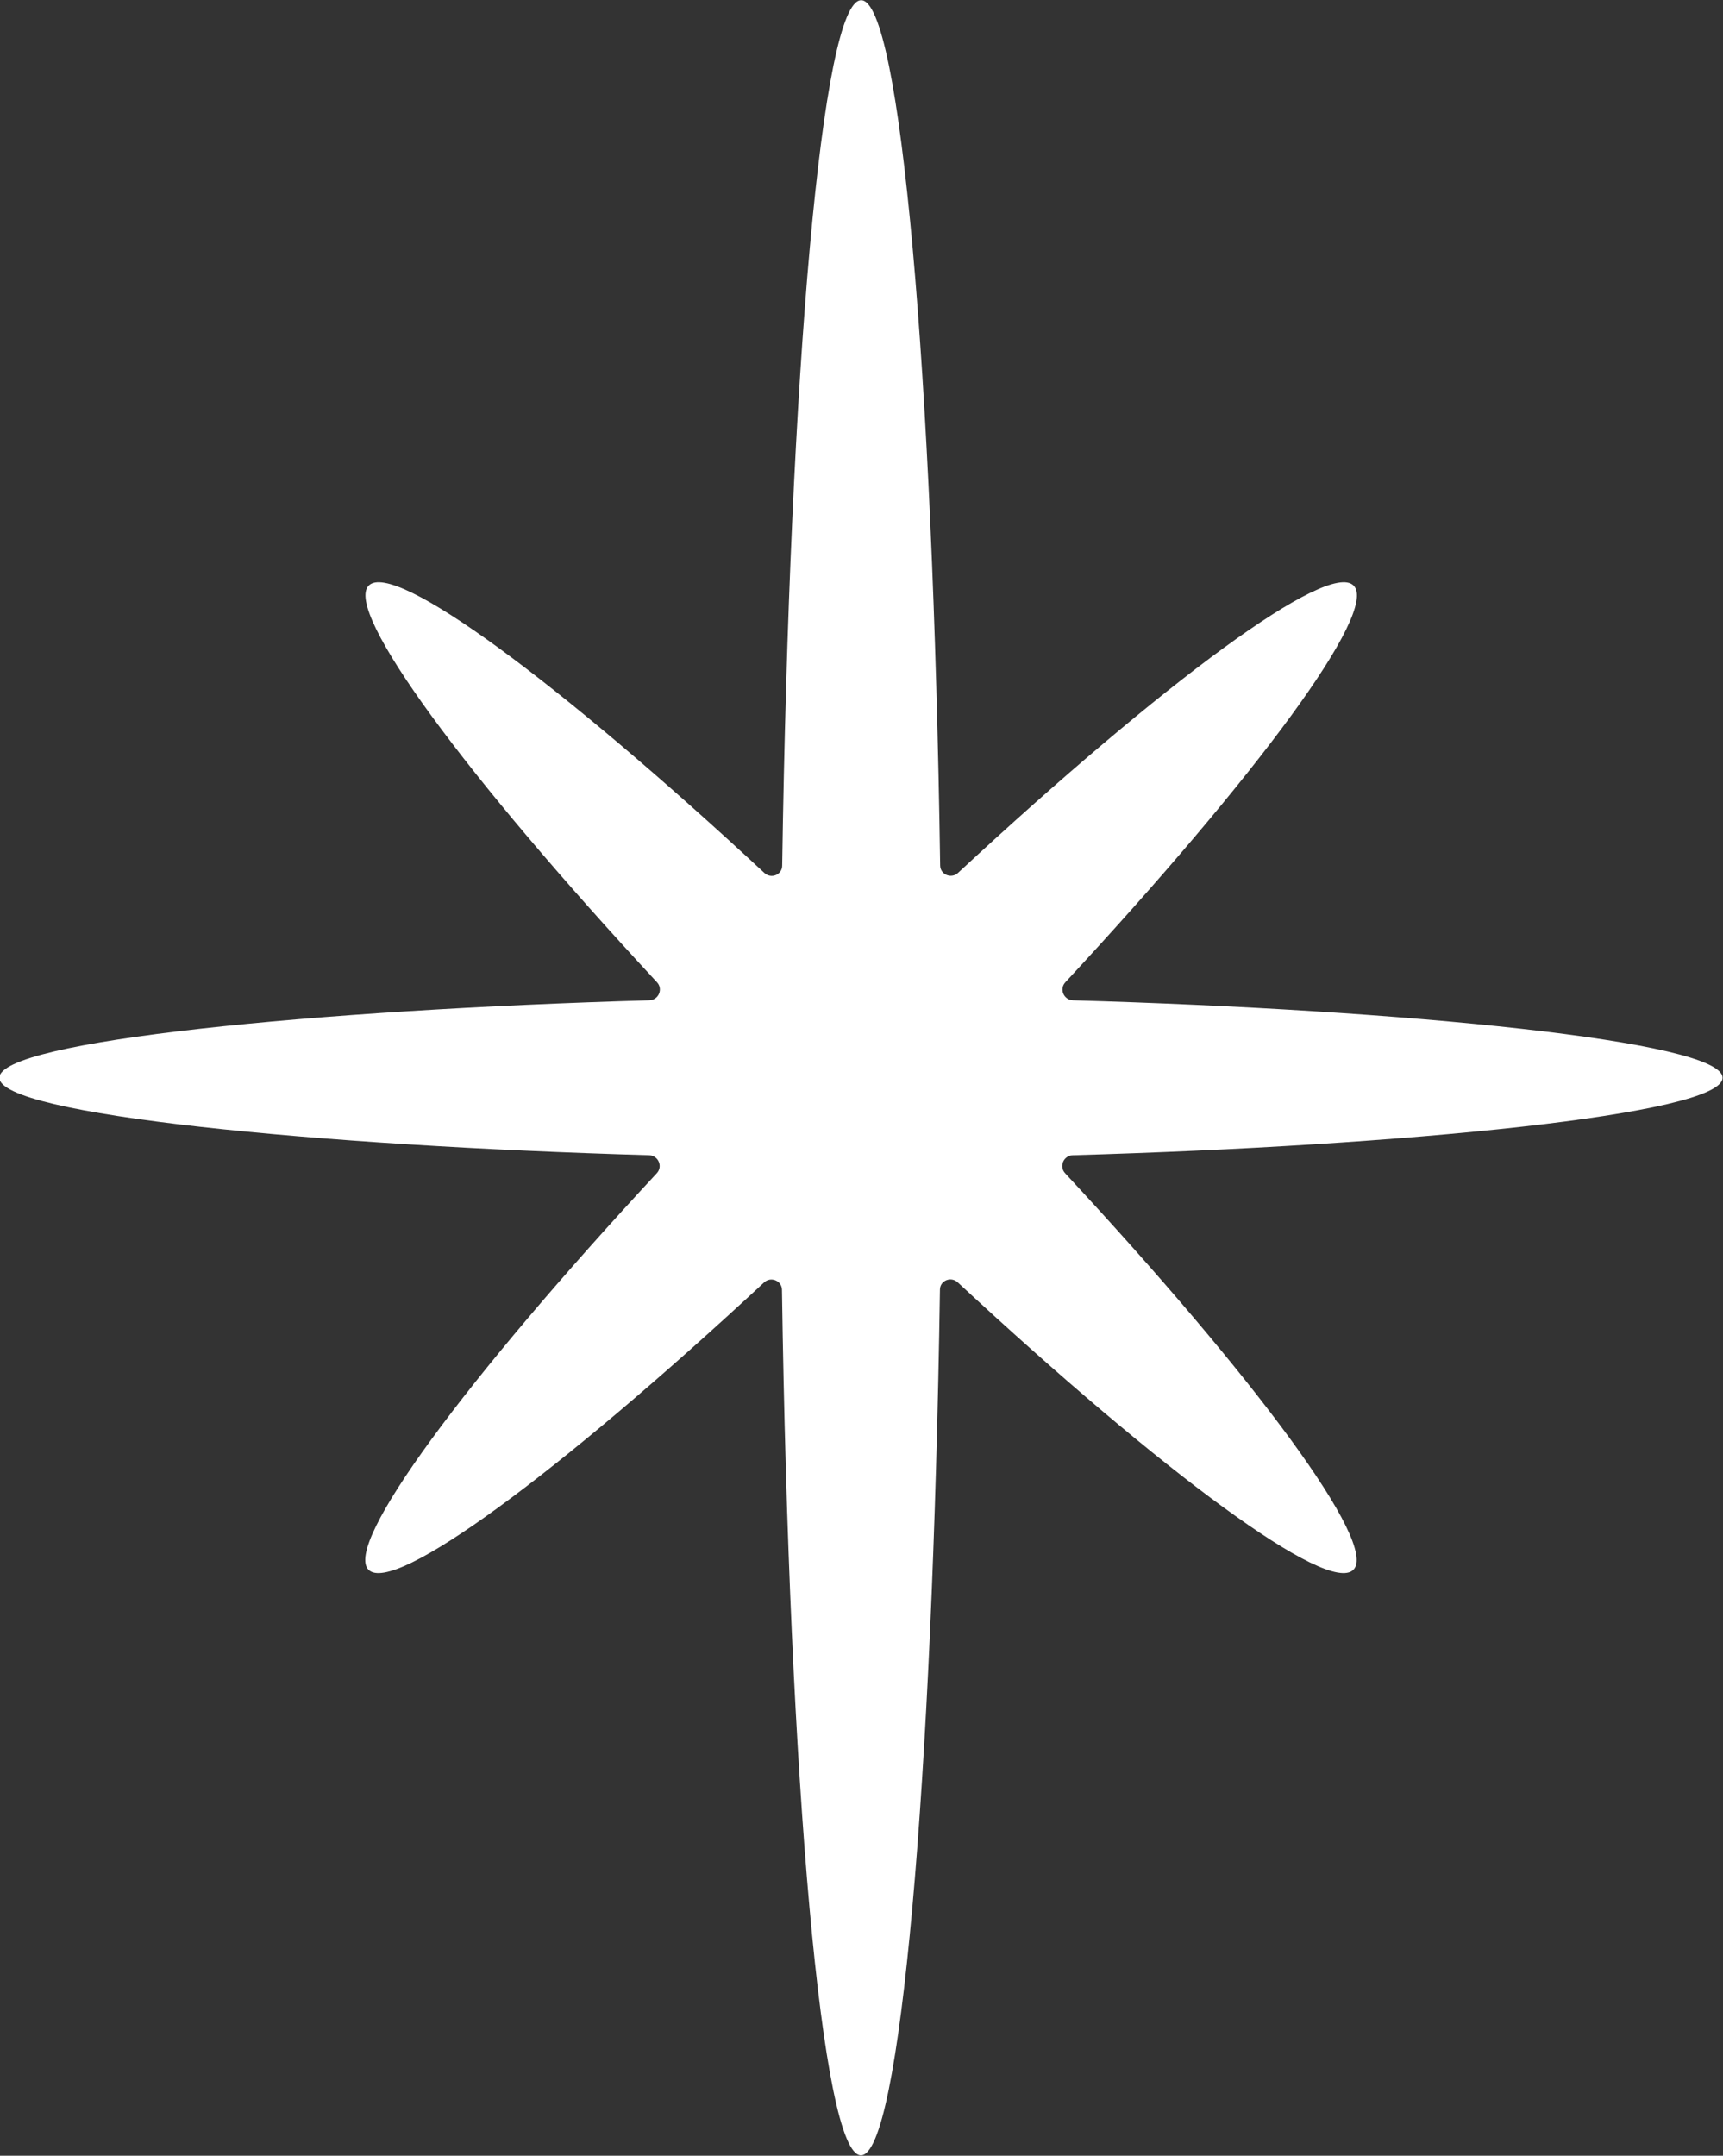 <?xml version="1.0" encoding="UTF-8"?>
<svg id="Layer_1" xmlns="http://www.w3.org/2000/svg" viewBox="0 0 78.31 97.97">
  <rect x="0" y="0" width="78.31" height="97.97" fill="#333333" stroke="none"/>
  <defs>
    <style>
      .cls-1 {
        fill: #fff;
      }
    </style>
  </defs>
  <path class="cls-1" d="M48.77,45.46c-.42-.01-.64-.51-.35-.82,8.69-9.36,14.26-16.87,13.1-18.03-1.15-1.15-8.64,4.39-17.98,13.06-.3.28-.8.08-.81-.33-.33-22.43-1.81-39.33-3.59-39.33s-3.25,16.9-3.59,39.33c0,.41-.5.62-.81.33-9.34-8.67-16.83-14.21-17.98-13.06s4.41,8.67,13.1,18.03c.29.31.07.81-.35.82-15.04.43-29.54,1.84-29.54,3.52s14.5,3.09,29.53,3.52c.42.01.64.51.35.82-8.69,9.36-14.25,16.87-13.1,18.02,1.15,1.15,8.64-4.39,17.98-13.06.3-.28.8-.08.81.33.33,22.43,1.81,39.34,3.59,39.34s3.25-16.9,3.59-39.34c0-.41.5-.62.81-.33,9.34,8.67,16.83,14.21,17.98,13.06,1.15-1.15-4.41-8.67-13.1-18.02-.29-.31-.07-.81.35-.82,15.03-.43,29.53-1.85,29.53-3.52s-14.5-3.09-29.54-3.52Z"/>
</svg>